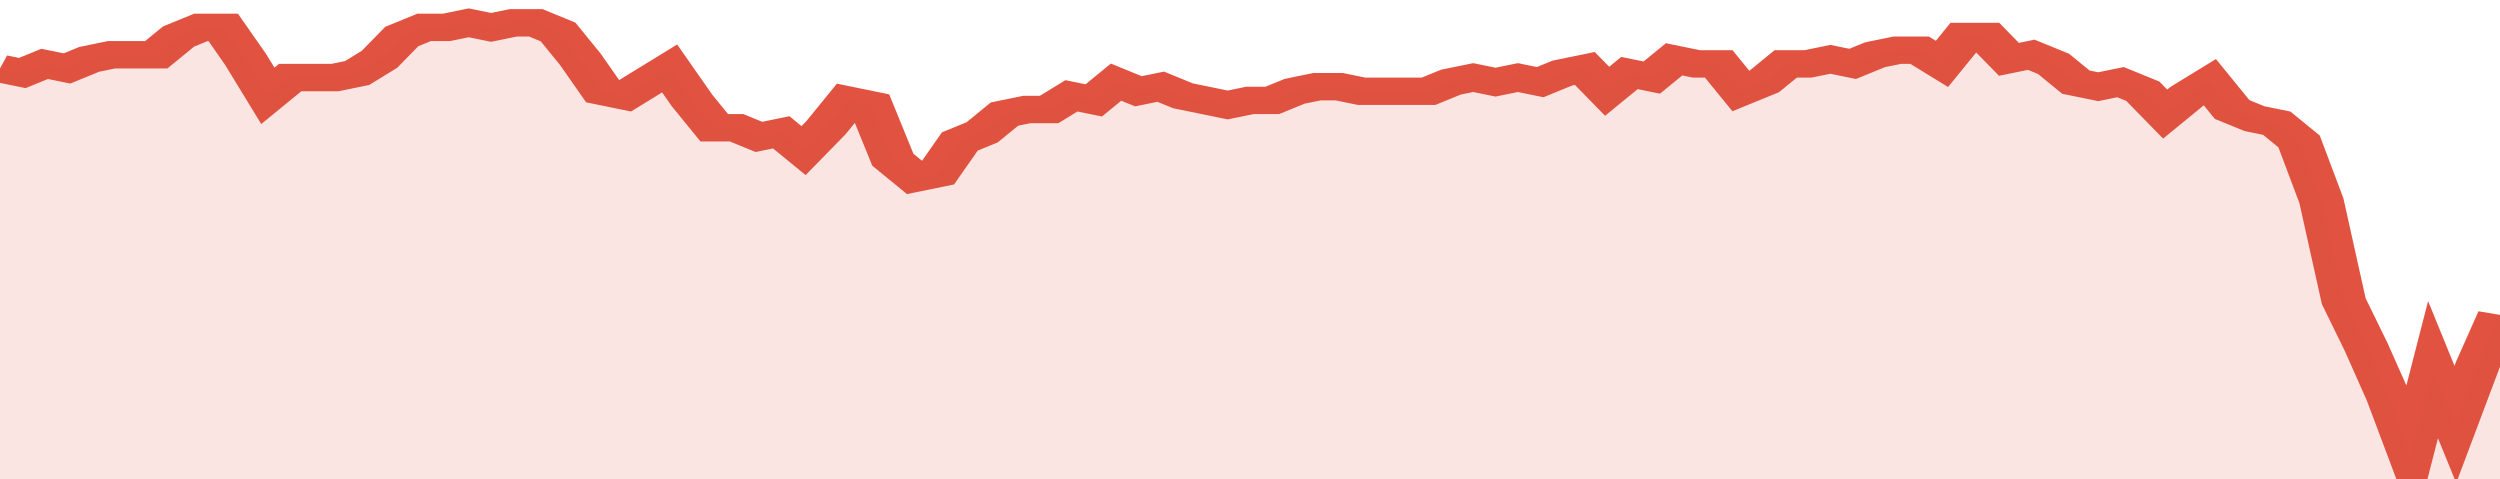 <svg xmlns="http://www.w3.org/2000/svg" viewBox="0 0 336 105" width="120" height="23" preserveAspectRatio="none">
				 <polyline fill="none" stroke="#E15241" stroke-width="6" points="0, 15 3, 16 6, 14 9, 15 12, 13 15, 12 18, 12 21, 12 24, 8 27, 6 30, 6 33, 13 36, 21 39, 17 42, 17 45, 17 48, 16 51, 13 54, 8 57, 6 60, 6 63, 5 66, 6 69, 5 72, 5 75, 7 78, 13 81, 20 84, 21 87, 18 90, 15 93, 22 96, 28 99, 28 102, 30 105, 29 108, 33 111, 28 114, 22 117, 23 120, 35 123, 39 126, 38 129, 31 132, 29 135, 25 138, 24 141, 24 144, 21 147, 22 150, 18 153, 20 156, 19 159, 21 162, 22 165, 23 168, 22 171, 22 174, 20 177, 19 180, 19 183, 20 186, 20 189, 20 192, 20 195, 18 198, 17 201, 18 204, 17 207, 18 210, 16 213, 15 216, 20 219, 16 222, 17 225, 13 228, 14 231, 14 234, 20 237, 18 240, 14 243, 14 246, 13 249, 14 252, 12 255, 11 258, 11 261, 14 264, 8 267, 8 270, 13 273, 12 276, 14 279, 18 282, 19 285, 18 288, 20 291, 25 294, 21 297, 18 300, 24 303, 26 306, 27 309, 31 312, 44 315, 66 318, 76 321, 87 324, 100 327, 81 330, 93 333, 80 336, 69 336, 69 "> </polyline>
				 <polygon fill="#E15241" opacity="0.15" points="0, 105 0, 15 3, 16 6, 14 9, 15 12, 13 15, 12 18, 12 21, 12 24, 8 27, 6 30, 6 33, 13 36, 21 39, 17 42, 17 45, 17 48, 16 51, 13 54, 8 57, 6 60, 6 63, 5 66, 6 69, 5 72, 5 75, 7 78, 13 81, 20 84, 21 87, 18 90, 15 93, 22 96, 28 99, 28 102, 30 105, 29 108, 33 111, 28 114, 22 117, 23 120, 35 123, 39 126, 38 129, 31 132, 29 135, 25 138, 24 141, 24 144, 21 147, 22 150, 18 153, 20 156, 19 159, 21 162, 22 165, 23 168, 22 171, 22 174, 20 177, 19 180, 19 183, 20 186, 20 189, 20 192, 20 195, 18 198, 17 201, 18 204, 17 207, 18 210, 16 213, 15 216, 20 219, 16 222, 17 225, 13 228, 14 231, 14 234, 20 237, 18 240, 14 243, 14 246, 13 249, 14 252, 12 255, 11 258, 11 261, 14 264, 8 267, 8 270, 13 273, 12 276, 14 279, 18 282, 19 285, 18 288, 20 291, 25 294, 21 297, 18 300, 24 303, 26 306, 27 309, 31 312, 44 315, 66 318, 76 321, 87 324, 100 327, 81 330, 93 333, 80 336, 69 336, 105 "></polygon>
			</svg>